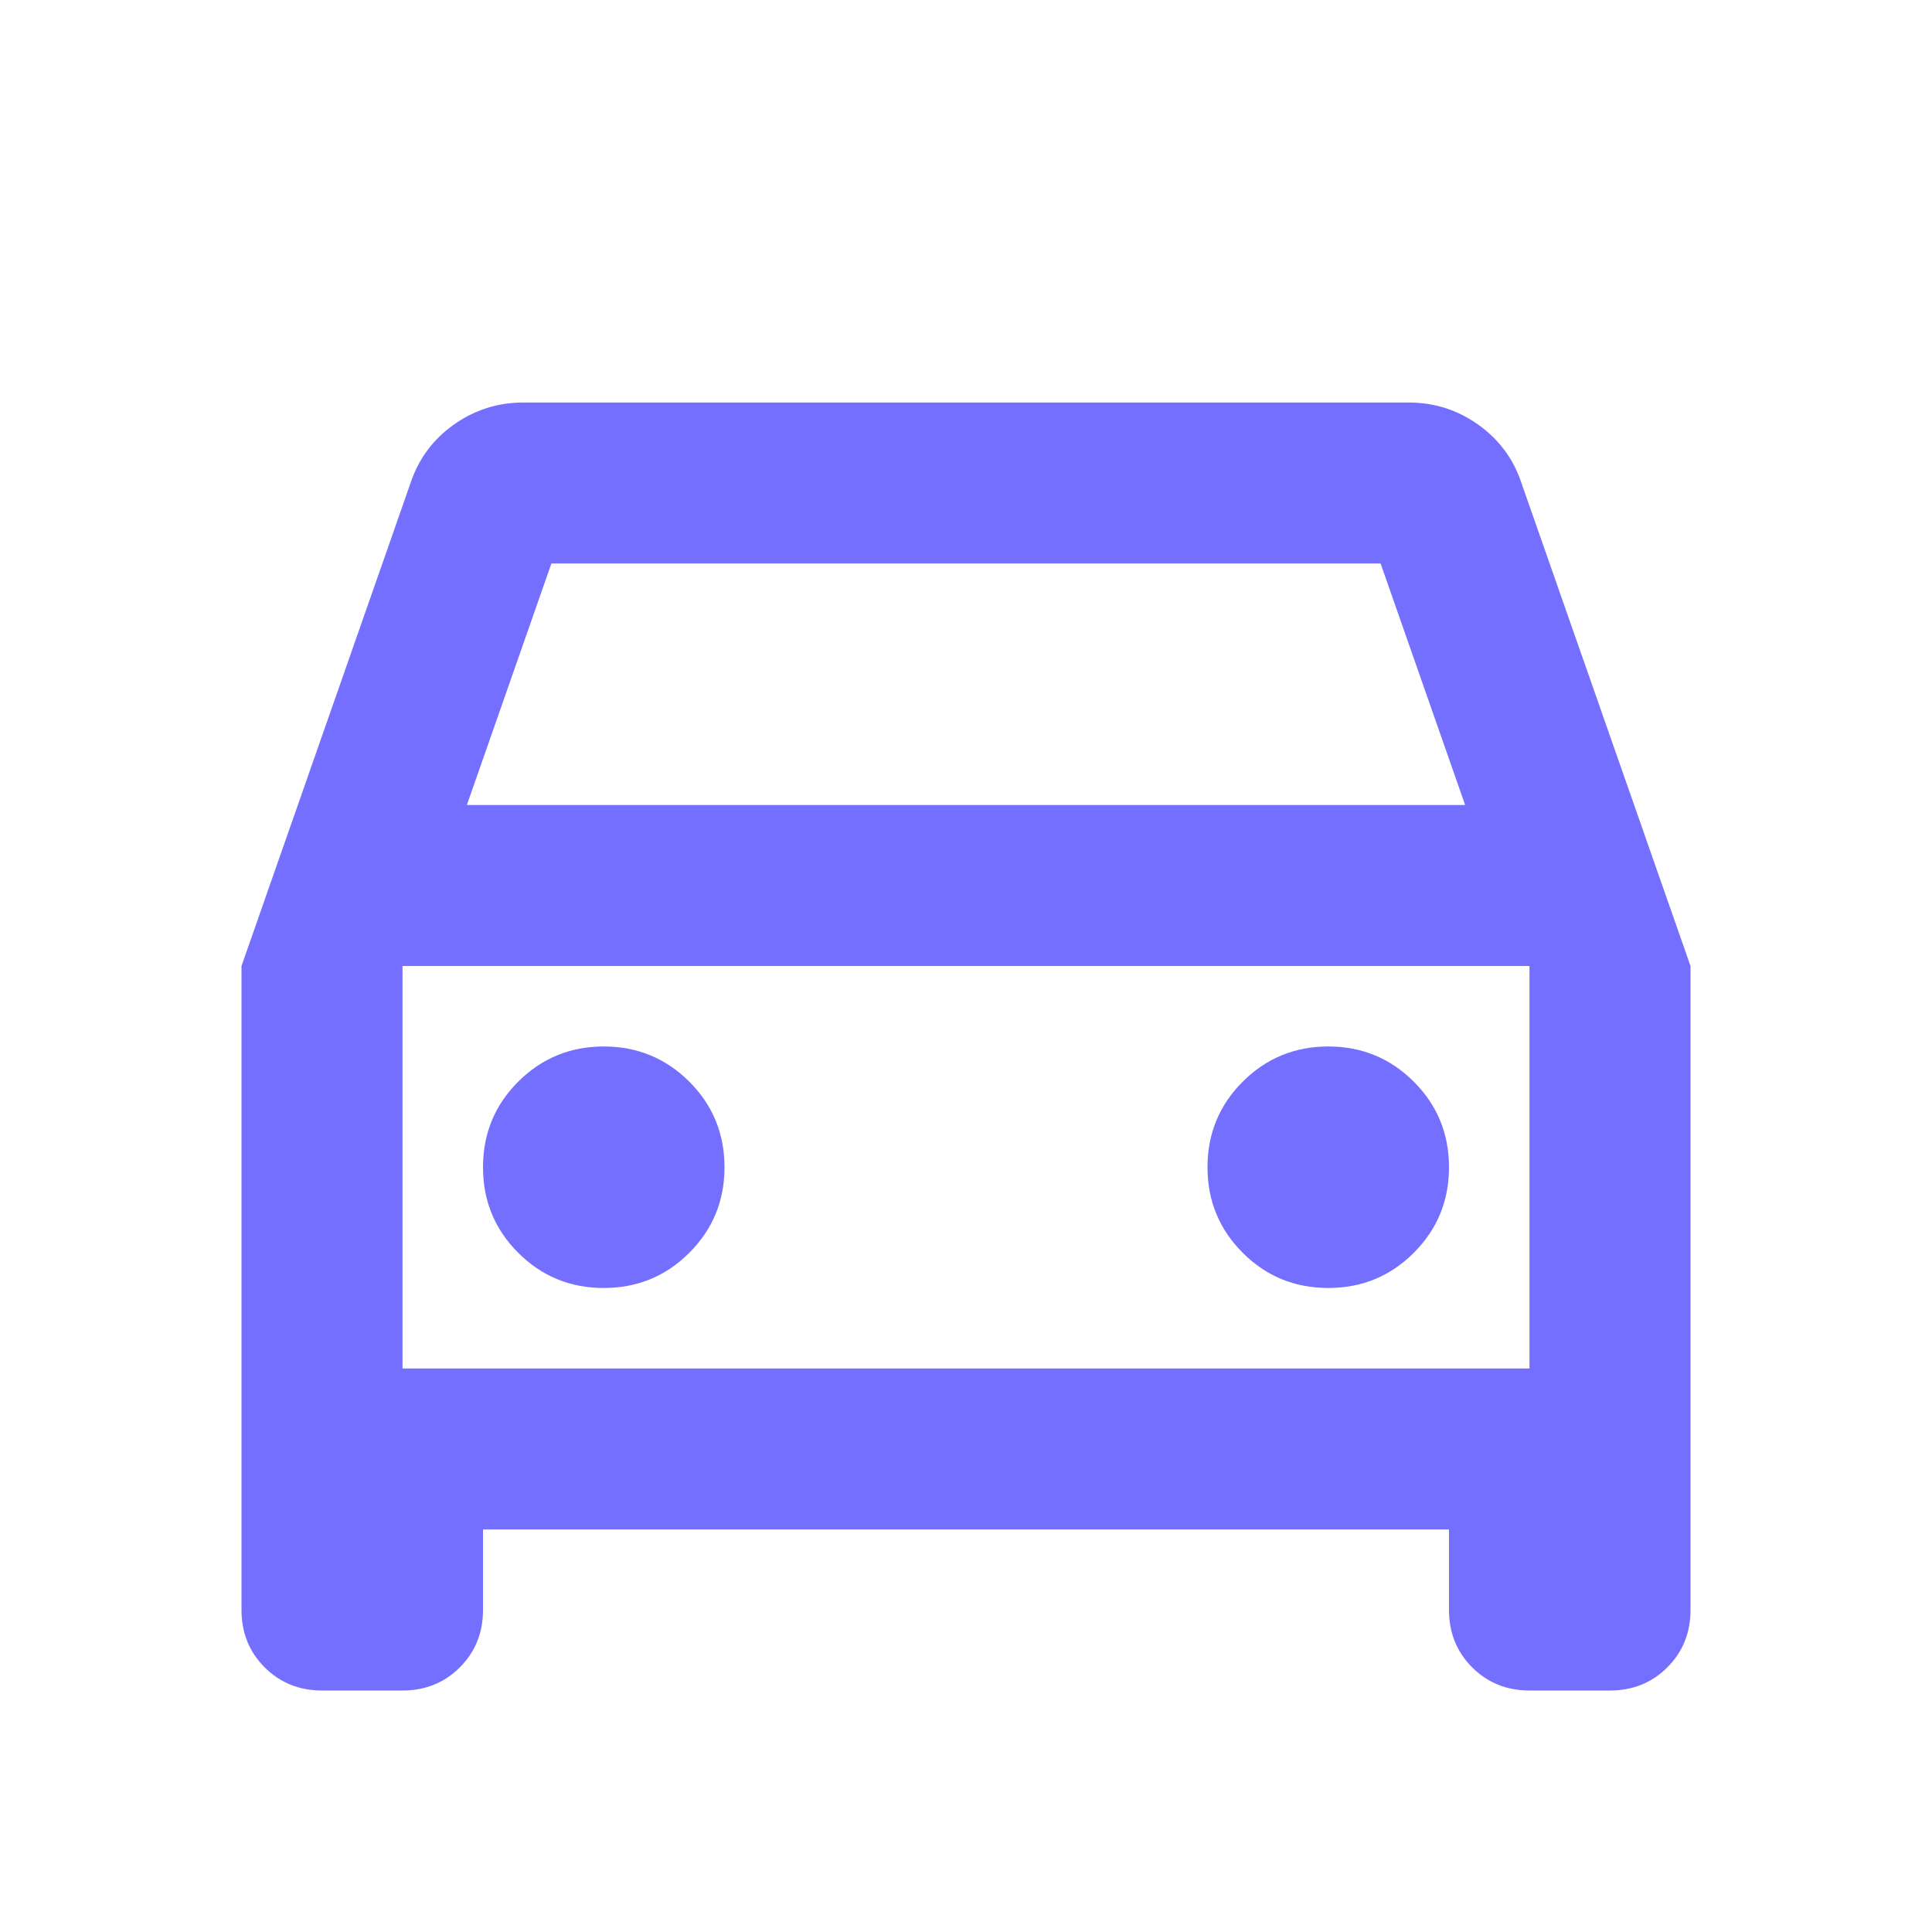 <svg width="32" height="32" viewBox="0 0 32 32" fill="none" xmlns="http://www.w3.org/2000/svg">
<g id="Icon / directions_car">
<path id="Vector" d="M8 25.333V26.666C8 27.044 7.872 27.361 7.617 27.616C7.361 27.872 7.044 28 6.667 28H5.333C4.956 28 4.639 27.872 4.383 27.616C4.128 27.361 4 27.044 4 26.666V16L6.8 8C6.933 7.6 7.172 7.278 7.517 7.033C7.861 6.789 8.244 6.667 8.667 6.667H23.333C23.756 6.667 24.139 6.789 24.483 7.033C24.828 7.278 25.067 7.6 25.2 8L28 16V26.666C28 27.044 27.872 27.361 27.617 27.616C27.361 27.872 27.044 28 26.667 28H25.333C24.956 28 24.639 27.872 24.383 27.616C24.128 27.361 24 27.044 24 26.666V25.333H8ZM7.733 13.333H24.267L22.867 9.333H9.133L7.733 13.333ZM10 21.333C10.556 21.333 11.028 21.139 11.417 20.75C11.806 20.361 12 19.889 12 19.333C12 18.778 11.806 18.305 11.417 17.916C11.028 17.528 10.556 17.333 10 17.333C9.444 17.333 8.972 17.528 8.583 17.916C8.194 18.305 8 18.778 8 19.333C8 19.889 8.194 20.361 8.583 20.75C8.972 21.139 9.444 21.333 10 21.333ZM22 21.333C22.556 21.333 23.028 21.139 23.417 20.75C23.806 20.361 24 19.889 24 19.333C24 18.778 23.806 18.305 23.417 17.916C23.028 17.528 22.556 17.333 22 17.333C21.444 17.333 20.972 17.528 20.583 17.916C20.194 18.305 20 18.778 20 19.333C20 19.889 20.194 20.361 20.583 20.75C20.972 21.139 21.444 21.333 22 21.333ZM6.667 22.666H25.333V16H6.667V22.666Z" fill="#746FFF"/>
</g>
</svg>
